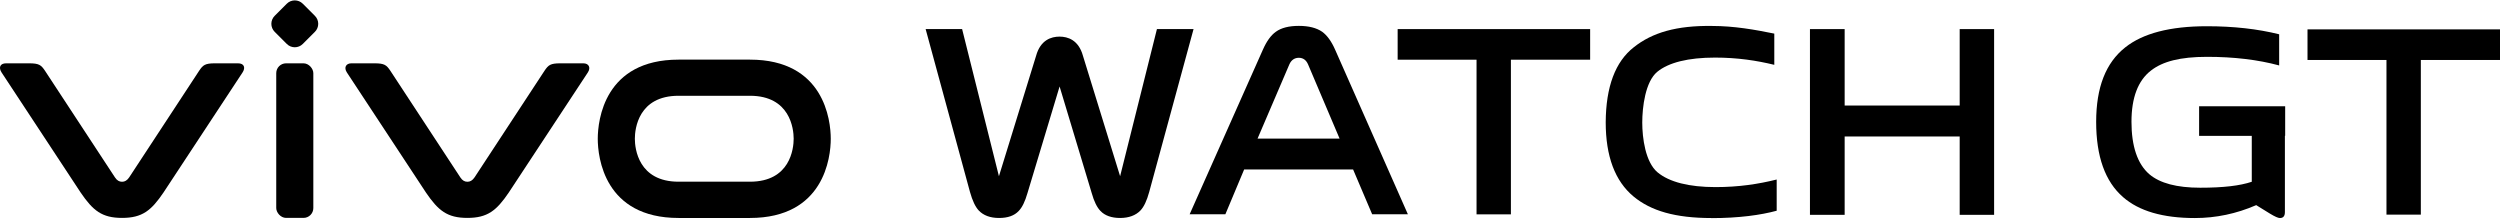 <?xml version="1.0" encoding="UTF-8"?>
<svg id="_图层_1" data-name="图层 1" xmlns="http://www.w3.org/2000/svg" viewBox="0 0 365.99 32">
  <defs>
    <style>
      .cls-1 {
        fill: #000;
        stroke-width: 0px;
      }
    </style>
  </defs>
  <g>
    <g>
      <g>
        <path class="cls-1" d="M109.79,8.73h-10.45c-10.86,0-11.83,8.87-11.83,11.59s.97,11.59,11.83,11.59h10.45c10.86,0,11.83-8.87,11.83-11.59s-.97-11.59-11.83-11.59ZM109.79,26.6h-10.45c-5.87,0-6.4-4.82-6.4-6.29s.52-6.29,6.4-6.29h10.45c5.87,0,6.4,4.82,6.4,6.29s-.52,6.29-6.4,6.29Z"/>
        <path class="cls-1" d="M85.42,9.27h-3.39c-1.45,0-1.75.25-2.31,1.08-.56.83-10.25,15.62-10.25,15.62-.31.45-.64.64-1.04.64s-.74-.18-1.04-.64c0,0-9.69-14.79-10.25-15.62-.56-.83-.86-1.08-2.31-1.08h-3.39c-.78,0-1.14.61-.65,1.35.49.74,11.57,17.57,11.57,17.57,1.8,2.64,3.11,3.71,6.06,3.71s4.27-1.07,6.06-3.71c0,0,11.08-16.82,11.57-17.57.49-.74.13-1.35-.65-1.35Z"/>
        <rect class="cls-1" x="40.44" y="9.27" width="5.43" height="22.63" rx="1.44" ry="1.44"/>
        <path class="cls-1" d="M41.9.58h2.52c.91,0,1.65.74,1.65,1.65v2.52c0,.91-.74,1.65-1.65,1.65h-2.52c-.91,0-1.65-.74-1.65-1.65v-2.52c0-.91.74-1.65,1.65-1.65Z" transform="translate(10.17 31.54) rotate(-45)"/>
        <path class="cls-1" d="M34.86,9.27h-3.39c-1.45,0-1.75.25-2.31,1.08-.56.83-10.25,15.62-10.25,15.62-.31.45-.64.64-1.04.64s-.74-.18-1.04-.64c0,0-9.69-14.79-10.25-15.62-.56-.83-.86-1.08-2.31-1.08H.89c-.87,0-1.14.61-.65,1.35.49.74,11.57,17.57,11.57,17.57,1.8,2.64,3.11,3.71,6.06,3.71s4.27-1.07,6.06-3.71c0,0,11.08-16.82,11.57-17.57.49-.74.22-1.35-.65-1.35Z"/>
      </g>
      <g>
        <path class="cls-1" d="M250.57,31.92c-5.32,0-8.88-1.05-11.42-3.15-2.72-2.26-4.08-5.88-4.08-10.87.03-5.2,1.4-8.87,4.12-10.99,2.7-2.15,6.28-3.19,11.46-3.11,3.21,0,6.25.54,9.1,1.12v4.57c-2.59-.63-5.39-1.06-8.68-1.06-3.91,0-6.79.72-8.45,2.08-1.76,1.45-2.2,5.19-2.2,7.43s.45,5.79,2.24,7.29c1.71,1.42,4.6,2.16,8.49,2.16,3.42,0,6.31-.45,8.95-1.11v4.57c-2.33.63-5.51,1.08-9.53,1.08Z"/>
        <path class="cls-1" d="M264.97,4.26h5.08v11.19h16.84V4.26h5.04v27.19h-5.04v-11.47h-16.84v11.47h-5.08V4.26Z"/>
        <polygon class="cls-1" points="204.61 8.74 216.16 8.74 216.16 31.38 221.19 31.38 221.19 8.74 232.79 8.74 232.79 4.26 204.61 4.26 204.61 8.74"/>
        <path class="cls-1" d="M173.97,4.26h-4.6l-5.39,21.54-5.44-17.63c-.64-2.32-2.22-2.81-3.43-2.81s-2.79.49-3.43,2.81l-5.44,17.63-5.39-21.54h-5.34l6.49,23.84c.36,1.28.78,2.17,1.28,2.71.69.73,1.69,1.1,2.98,1.1s2.23-.34,2.87-1.02c.51-.52.93-1.38,1.29-2.63l4.7-15.6,4.7,15.6c.35,1.25.78,2.11,1.29,2.63.64.67,1.61,1.02,2.87,1.02s2.28-.37,2.98-1.1c.51-.54.93-1.43,1.28-2.71l6.49-23.84h-.74Z"/>
        <path class="cls-1" d="M184.88,7.28c.54-1.23,1.17-2.11,1.9-2.63.8-.58,1.92-.86,3.37-.86s2.58.29,3.41.86c.72.52,1.36,1.4,1.9,2.63l10.65,24.09h-5.23l-2.79-6.56h-15.95l-2.75,6.56h-5.23l10.72-24.09ZM196.11,20.29l-4.61-10.85c-.28-.66-.74-.98-1.36-.98s-1.11.33-1.39.98l-4.65,10.85h12Z"/>
      </g>
    </g>
    <path class="cls-1" d="M334.54,15.55v4.33h-.04v11.17c0,.58-.24.87-.73.87-.26,0-.73-.21-1.43-.63l-2.04-1.26c-2.9,1.26-5.9,1.89-8.98,1.89-4.68,0-8.18-1.02-10.52-3.07-2.62-2.28-3.93-5.95-3.93-11.01s1.41-8.64,4.24-10.89c2.59-2.07,6.58-3.11,11.95-3.11,3.91,0,7.44.39,10.6,1.18v4.56c-3.11-.84-6.63-1.26-10.56-1.26s-6.49.67-8.21,2.01c-1.9,1.47-2.85,3.97-2.85,7.51s.87,6.17,2.62,7.67c1.54,1.31,4.02,1.97,7.44,1.97s5.81-.29,7.55-.87v-6.72h-7.71v-4.33h12.6Z"/>
  </g>
  <polygon class="cls-1" points="337.81 8.78 349.37 8.78 349.37 31.42 354.4 31.42 354.4 8.78 365.99 8.78 365.99 4.3 337.81 4.3 337.81 8.78"/>
</svg>
